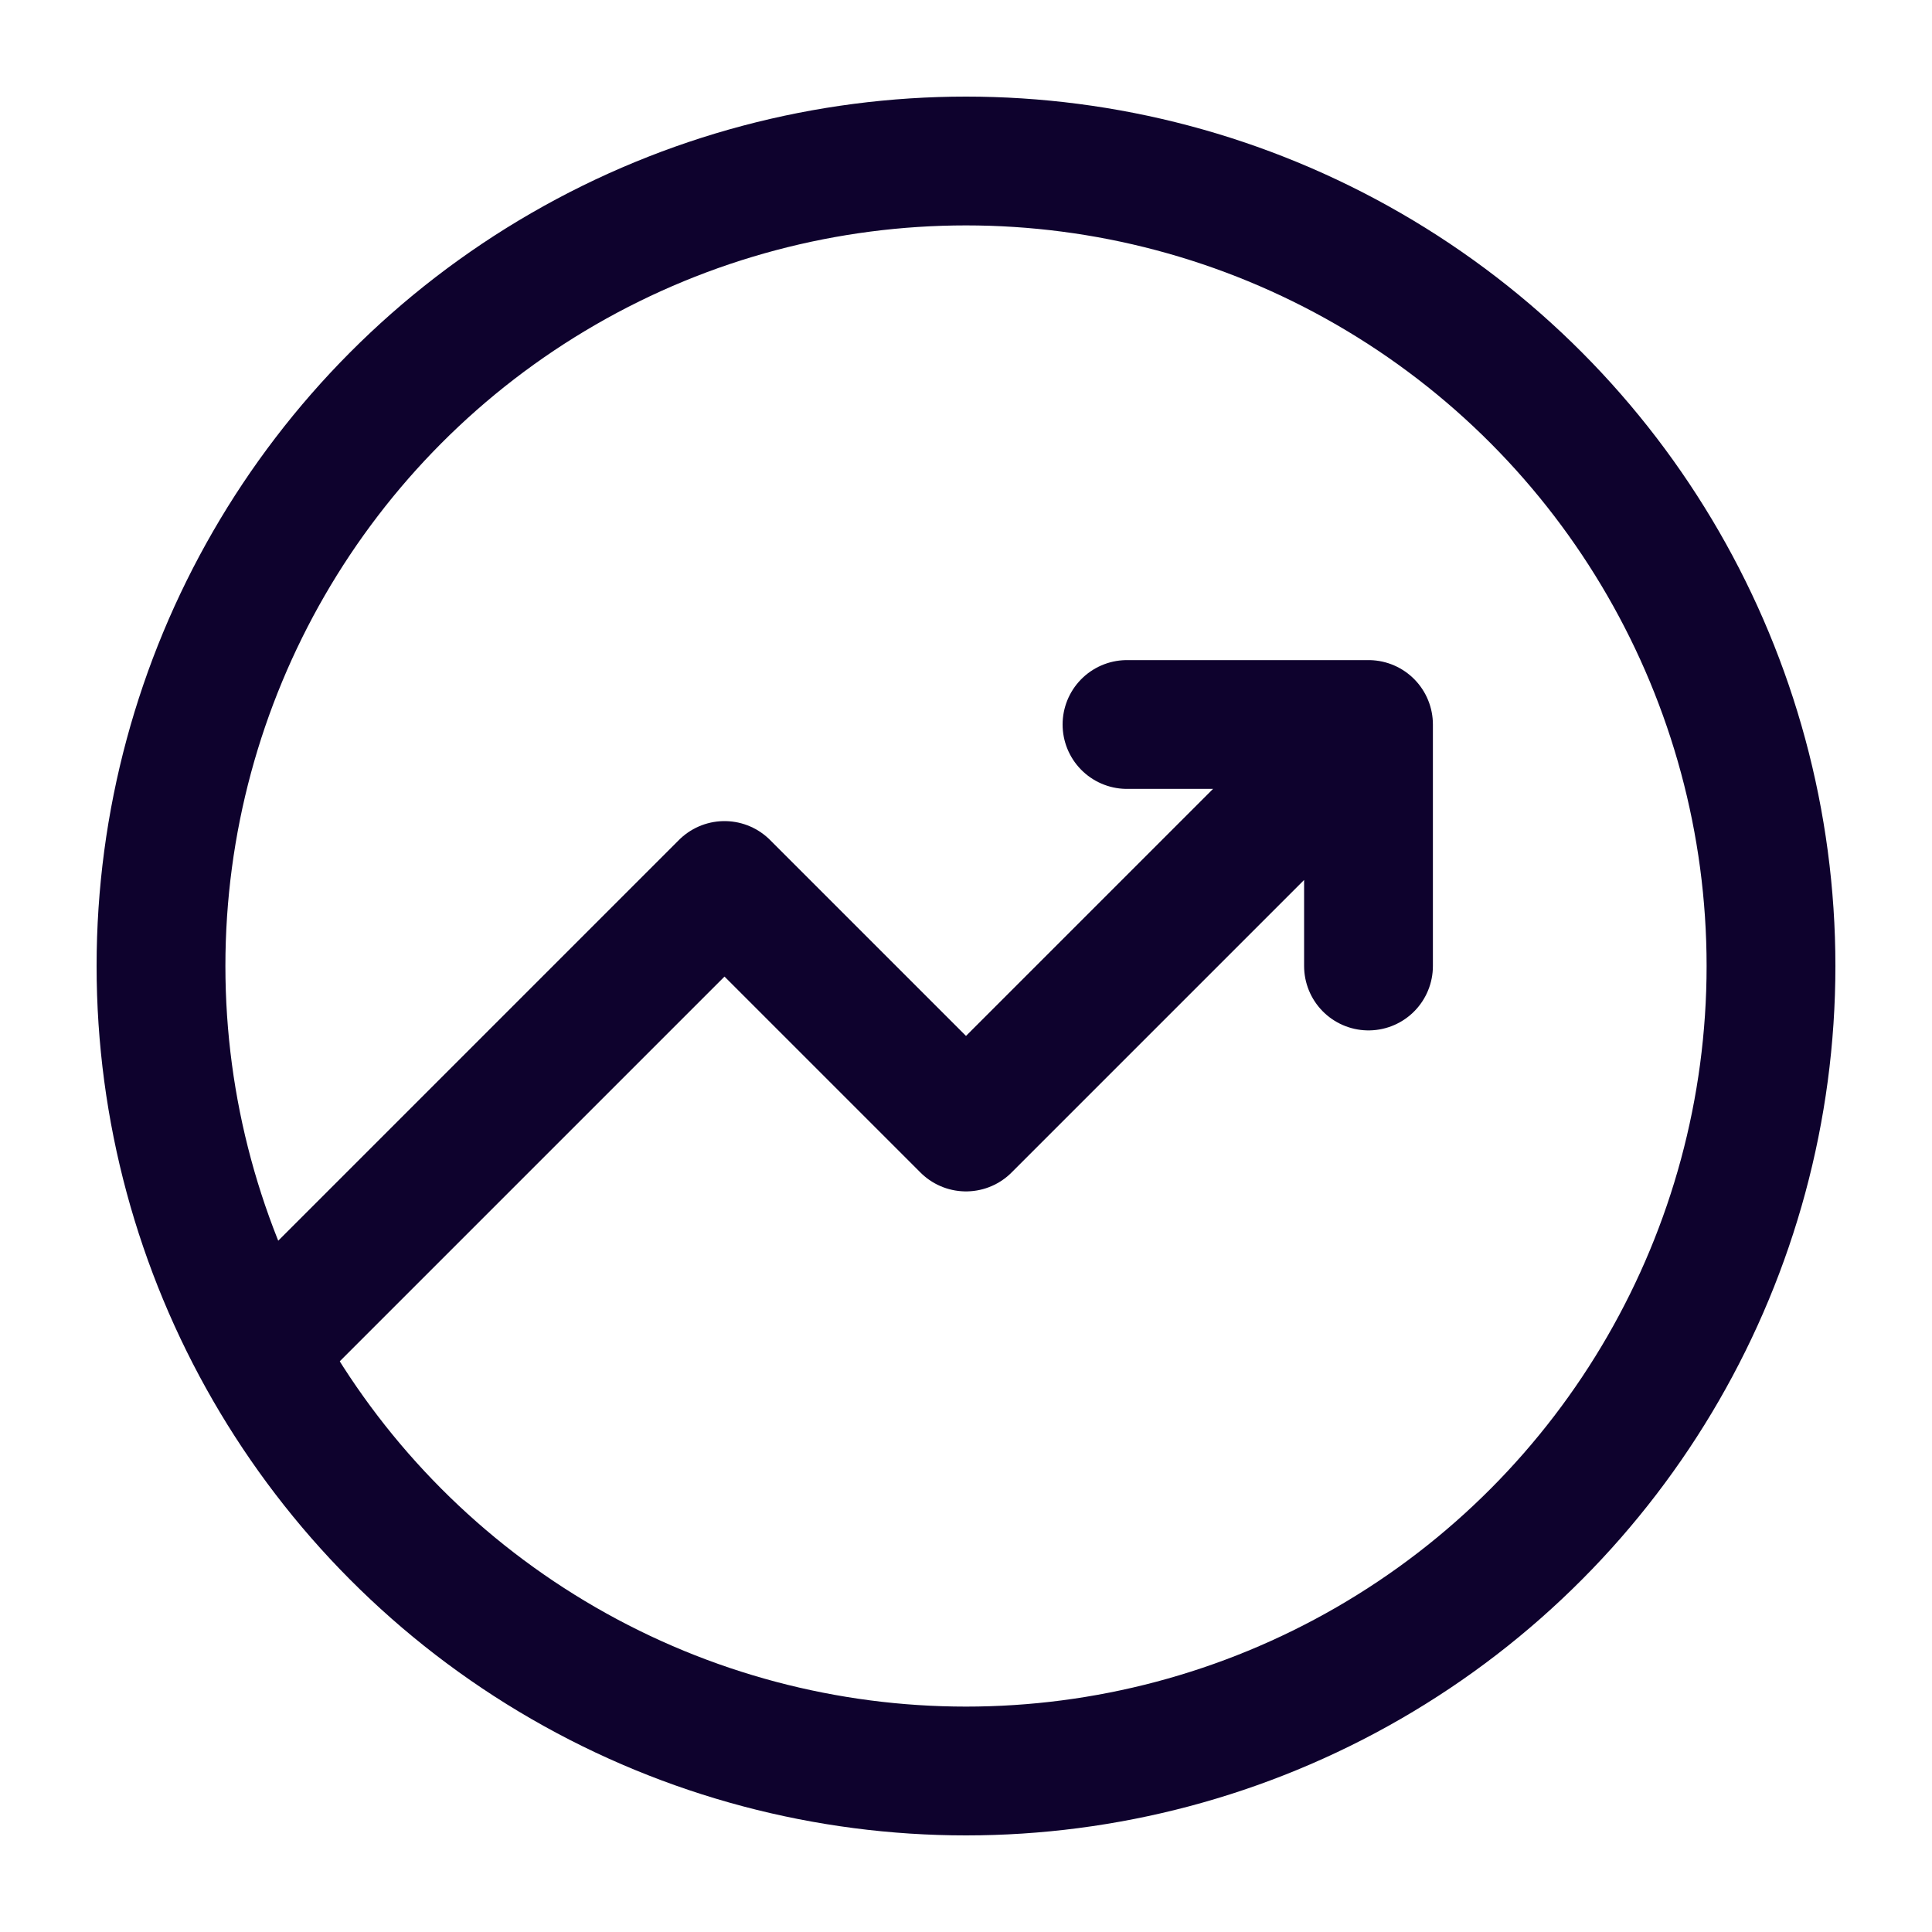 <svg width="30" height="30" viewBox="0 0 30 30" fill="none" xmlns="http://www.w3.org/2000/svg">
<g id="trend-up-circle">
<path id="Vector 1073" d="M4.375 20.625L11.25 13.75L15 17.5L21.25 11.25M21.25 11.25H17.5M21.25 11.25V15" stroke="#0E022D" stroke-width="2" stroke-linecap="round" stroke-linejoin="round"/>
<circle id="Ellipse 447" cx="15" cy="15" r="12.5" stroke="#0E022D" stroke-width="2" stroke-linecap="round" stroke-linejoin="round"/>
</g>
</svg>
